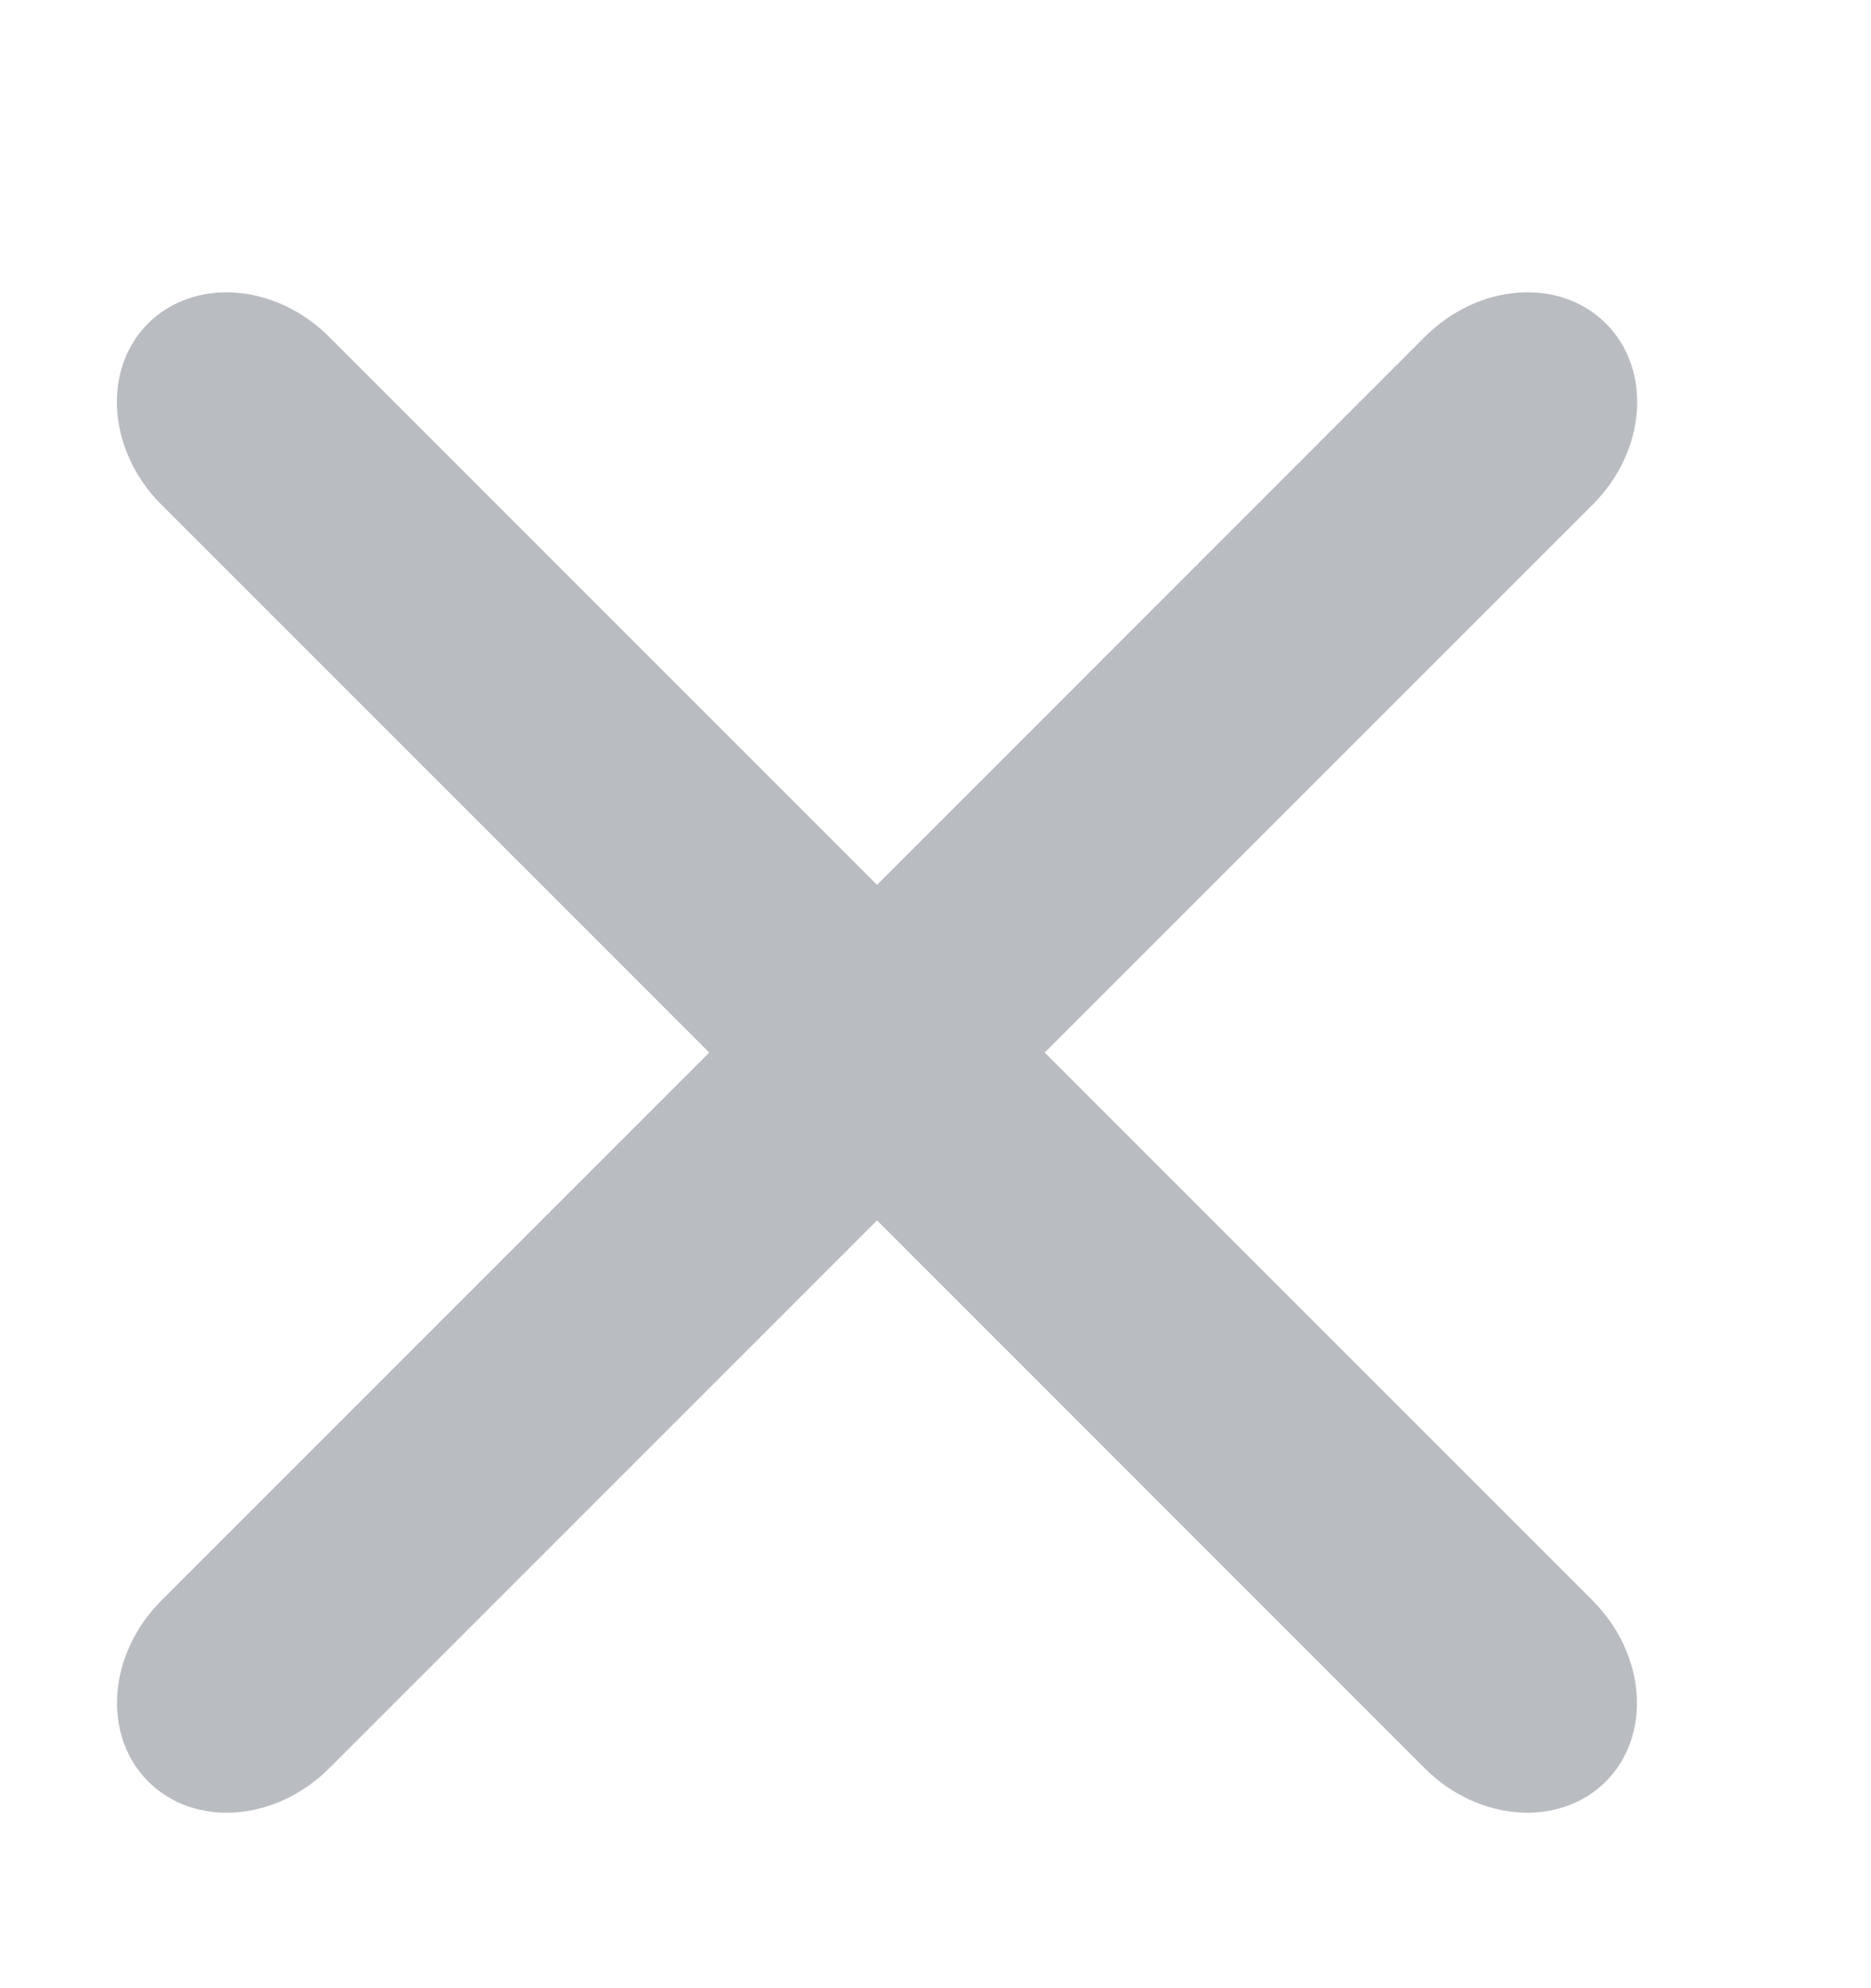 <svg width="16" height="17" viewBox="0 0 16 17" fill="none" xmlns="http://www.w3.org/2000/svg">
<path fill-rule="evenodd" clip-rule="evenodd" d="M13.618 13.684C14.077 14.143 14.128 14.837 13.732 15.233C13.335 15.629 12.642 15.578 12.183 15.119L7.5 10.435L2.816 15.119C2.357 15.578 1.664 15.629 1.268 15.233C0.871 14.837 0.922 14.143 1.381 13.684L6.065 9L1.38 4.315C0.921 3.856 0.87 3.162 1.266 2.766C1.662 2.37 2.355 2.421 2.814 2.88L7.5 7.566L12.185 2.88C12.644 2.421 13.337 2.37 13.733 2.766C14.13 3.162 14.079 3.856 13.62 4.315L8.934 9L13.618 13.684Z" fill="#B9BCC1"/>
</svg>
